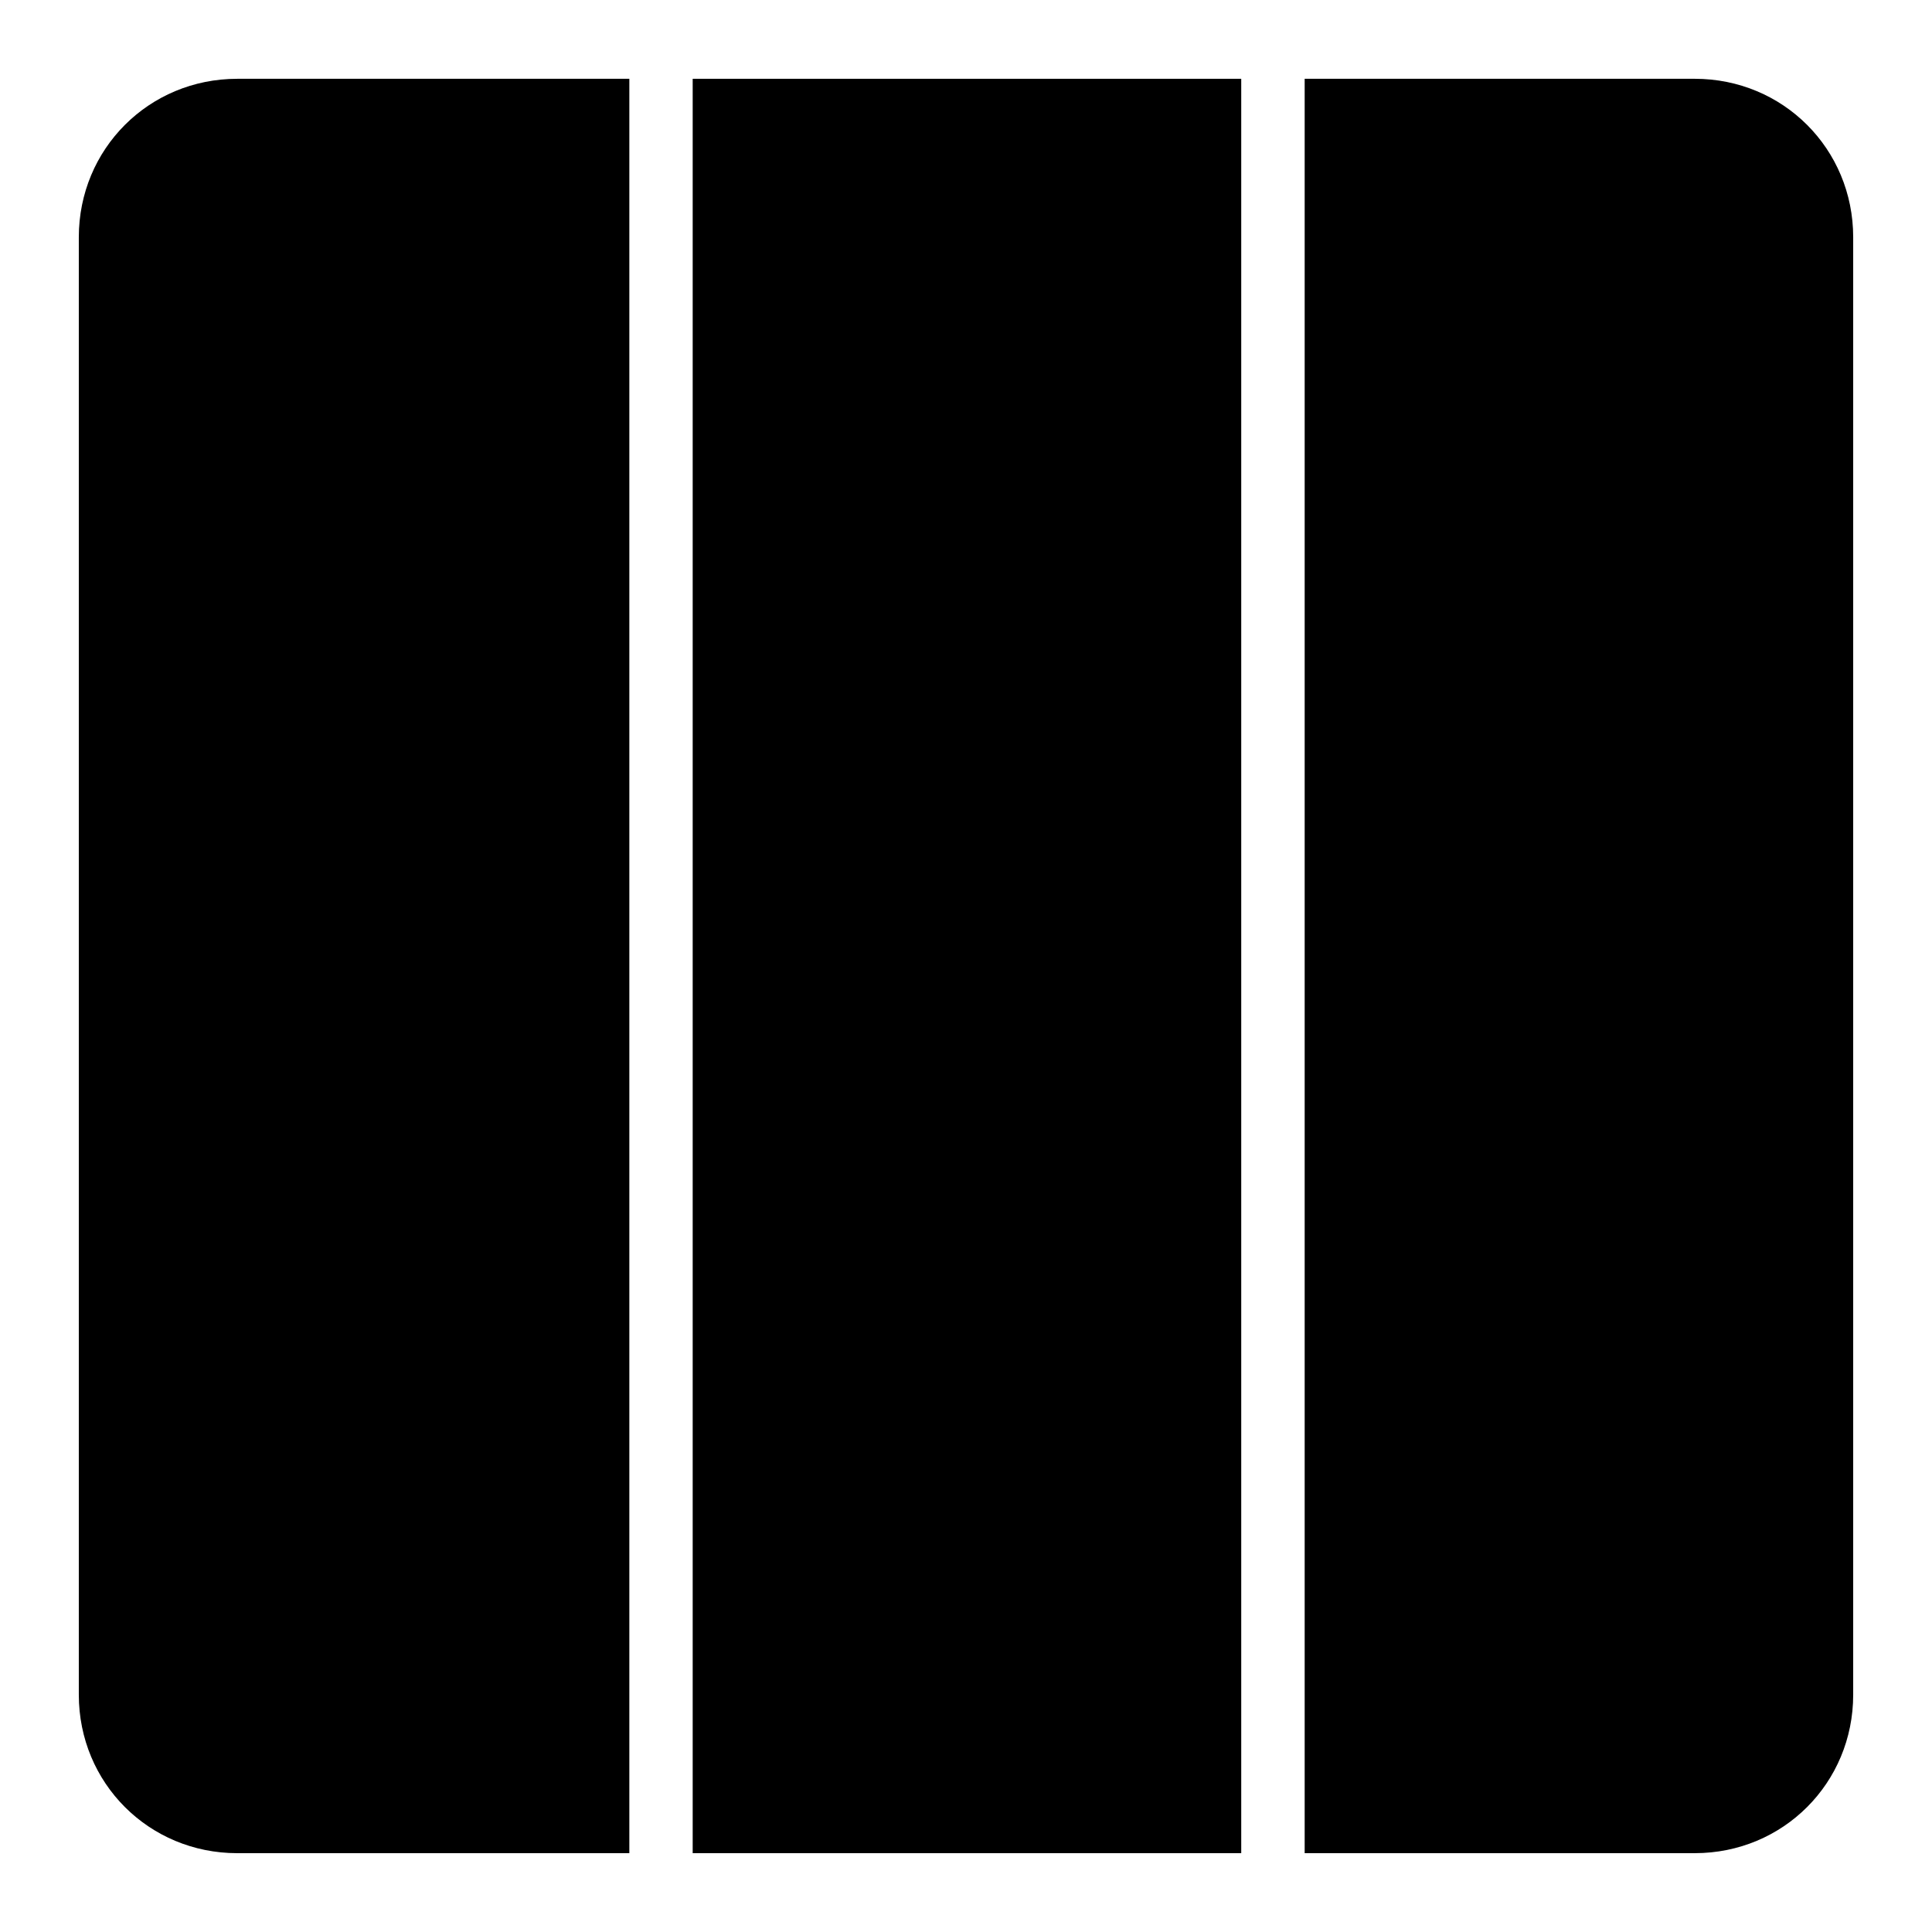 <?xml version="1.0" encoding="UTF-8"?>
<!-- Uploaded to: SVG Repo, www.svgrepo.com, Generator: SVG Repo Mixer Tools -->
<svg fill="#000000" width="800px" height="800px" version="1.1" viewBox="144 144 512 512" xmlns="http://www.w3.org/2000/svg">
 <g fill-rule="evenodd">
  <path d="m206.87 164.88h103.91v470.23h-103.91c-23.402 0-41.984-18.578-41.984-41.984v-386.26c0-23.406 18.578-41.984 41.984-41.984z"/>
  <path d="m327.57 164.88h145.37v470.23h-145.37z"/>
  <path d="m489.75 164.88h103.38c23.402 0 41.984 18.578 41.984 41.984v386.26c0 23.402-18.578 41.984-41.984 41.984h-103.38z"/>
 </g>
</svg>